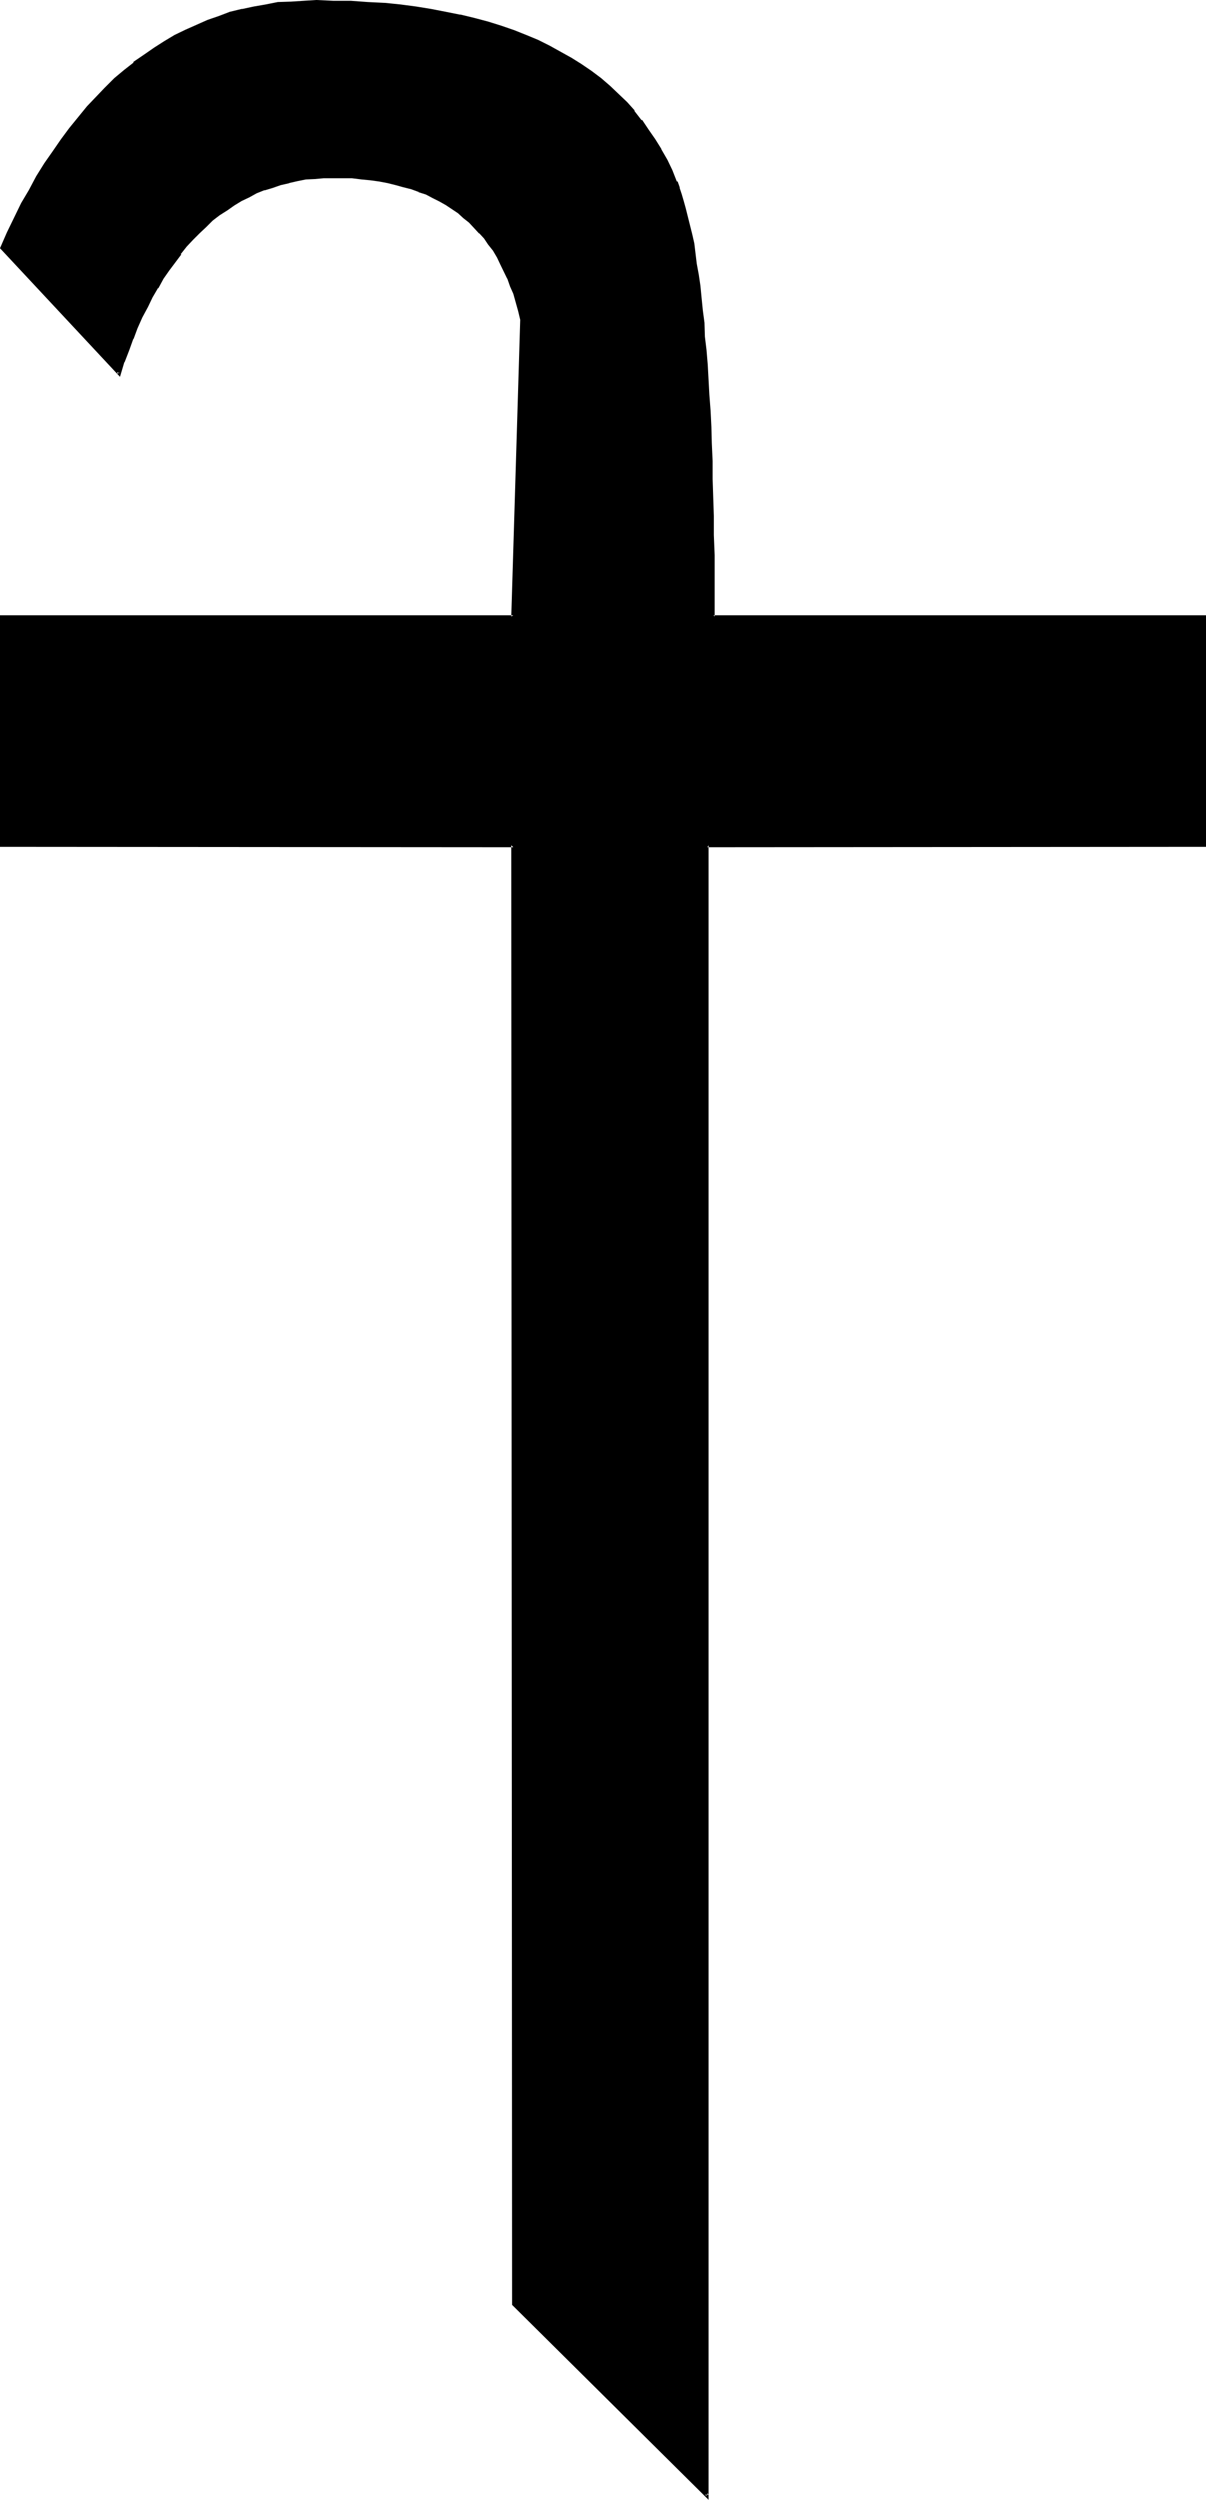 <?xml version="1.0" encoding="UTF-8" standalone="no"?>
<svg
   version="1.0"
   width="75.311mm"
   height="156.032mm"
   id="svg2"
   sodipodi:docname="Sanskrit I (medial) 1.wmf"
   xmlns:inkscape="http://www.inkscape.org/namespaces/inkscape"
   xmlns:sodipodi="http://sodipodi.sourceforge.net/DTD/sodipodi-0.dtd"
   xmlns="http://www.w3.org/2000/svg"
   xmlns:svg="http://www.w3.org/2000/svg">
  <sodipodi:namedview
     id="namedview2"
     pagecolor="#ffffff"
     bordercolor="#000000"
     borderopacity="0.25"
     inkscape:showpageshadow="2"
     inkscape:pageopacity="0.0"
     inkscape:pagecheckerboard="0"
     inkscape:deskcolor="#d1d1d1"
     inkscape:document-units="mm" />
  <defs
     id="defs1">
    <pattern
       id="WMFhbasepattern"
       patternUnits="userSpaceOnUse"
       width="6"
       height="6"
       x="0"
       y="0" />
  </defs>
  <path
     style="fill:#000000;fill-opacity:1;fill-rule:evenodd;stroke:none"
     d="m 284.352,145.44 v 53.952 H 166.944 V 588.768 L 121.152,543.552 V 199.392 H 0.288 V 145.44 h 120.864 l 1.92,-70.08 -0.48,-2.112 -1.056,-3.936 -0.672,-1.92 -0.864,-1.728 -1.536,-3.456 -0.864,-1.536 -0.96,-1.632 -1.152,-1.44 -0.96,-1.536 -1.152,-1.248 -1.248,-1.248 -1.152,-1.344 -1.248,-1.152 -1.44,-1.152 -1.536,-0.96 -1.44,-0.96 -1.44,-0.768 L 102.24,46.368 100.608,45.6 98.88,44.928 97.056,44.352 95.328,43.68 93.408,43.2 91.488,42.816 89.472,42.336 87.36,42.24 85.344,41.856 83.232,41.76 H 80.928 L 78.72,41.568 76.416,41.76 h -2.112 l -2.112,0.288 -2.112,0.288 -1.92,0.384 -1.92,0.672 -2.112,0.48 -1.728,0.576 -2.016,0.864 -1.728,0.96 -1.824,0.96 -1.728,0.96 -1.824,1.152 -1.536,1.152 -1.632,1.44 -1.632,1.248 -1.632,1.632 -1.44,1.44 -1.44,1.824 -1.44,1.728 -1.536,1.824 -1.248,1.92 -1.44,2.112 -1.344,2.112 -1.248,2.208 -1.152,2.304 -1.248,2.4 -0.96,2.592 -1.152,2.592 -1.152,2.592 -0.96,2.88 -0.96,2.784 L 0.288,58.56 1.92,55.008 3.744,51.456 5.376,48 7.104,44.928 8.928,41.76 l 1.92,-2.976 1.92,-2.88 1.92,-2.88 1.92,-2.592 2.016,-2.592 2.016,-2.4 2.112,-2.304 2.304,-2.208 2.112,-2.112 2.208,-2.016 2.496,-1.92 2.208,-1.632 2.4,-1.728 2.496,-1.44 2.4,-1.44 2.592,-1.344 2.592,-1.152 2.592,-1.056 2.592,-0.96 2.688,-0.864 2.784,-0.768 2.688,-0.672 2.976,-0.48 2.88,-0.288 2.88,-0.384 2.976,-0.192 h 3.072 4.032 4.128 l 3.936,0.384 3.84,0.192 3.744,0.48 3.744,0.48 3.552,0.48 3.552,0.576 3.36,0.672 3.264,0.864 3.168,0.96 3.072,0.96 3.072,0.96 2.976,1.152 2.688,1.056 2.784,1.344 2.592,1.44 2.4,1.44 2.4,1.44 2.4,1.632 2.112,1.824 2.112,1.728 2.112,1.92 1.92,1.824 1.824,2.112 1.728,2.112 1.632,2.208 1.44,2.304 1.44,2.4 1.536,2.4 1.248,2.4 0.96,2.784 0.672,1.344 0.48,1.536 0.48,1.632 0.48,1.824 0.48,1.728 0.48,2.112 0.48,2.112 0.384,2.112 0.48,2.4 0.288,2.4 0.288,2.592 0.48,2.784 0.384,2.784 0.288,2.88 0.288,3.072 0.192,3.072 0.288,3.168 0.192,3.456 0.384,3.552 0.096,3.552 0.192,3.744 0.192,3.84 0.096,3.84 0.192,4.224 0.192,4.224 0.096,4.224 v 4.512 l 0.192,4.512 v 4.704 4.608 l 0.192,4.896 v 4.992 z"
     id="path1" />
  <path
     style="fill:#000000;fill-opacity:1;fill-rule:evenodd;stroke:none"
     d="m 284.352,145.92 -0.48,-0.48 v 53.952 l 0.48,-0.288 H 166.56 v 389.664 l 0.672,-0.288 -45.888,-45.12 0.192,0.192 -0.192,-344.448 H 0.288 l 0.48,0.288 V 145.44 l -0.48,0.48 121.056,-0.096 2.112,-70.464 -0.48,-2.304 -1.152,-3.84 -0.672,-1.92 -0.576,-1.824 h -0.192 l -1.632,-3.36 -0.768,-1.632 v -0.192 l -1.056,-1.44 -1.056,-1.632 -0.96,-1.248 h -0.192 l -0.96,-1.344 v -0.096 l -1.344,-1.344 -1.248,-1.152 -1.344,-1.248 -1.44,-1.152 -1.248,-0.96 -1.44,-0.96 h -0.192 l -1.44,-0.768 -1.632,-0.864 -1.632,-0.768 -1.728,-0.672 v -0.192 l -1.824,-0.48 -1.728,-0.576 -2.016,-0.576 -1.92,-0.48 -2.112,-0.288 -1.92,-0.288 -2.208,-0.192 -2.112,-0.192 -2.304,-0.096 H 78.72 76.416 l -2.112,0.096 -2.112,0.384 -2.112,0.288 -1.92,0.288 h -0.096 l -2.016,0.48 -1.92,0.672 -1.92,0.672 -1.92,0.768 -1.824,0.96 -1.728,1.056 -1.824,0.96 h -0.096 l -1.632,1.056 -1.632,1.152 v 0.192 l -1.824,1.248 -1.536,1.44 -1.536,1.536 -1.536,1.536 -1.536,1.632 -1.44,1.824 -1.44,1.92 -1.248,1.92 -1.536,2.112 -1.248,2.112 -1.248,2.208 -1.152,2.304 -1.344,2.4 -0.96,2.592 -1.152,2.592 H 30.72 l -0.96,2.784 v -0.192 l -1.152,2.88 -0.96,2.976 0.672,-0.192 -27.648,-29.76 v 0.48 l 1.632,-3.552 1.728,-3.552 1.632,-3.36 1.728,-3.072 1.824,-3.264 v 0.192 l 1.92,-3.072 1.92,-2.88 2.016,-2.784 1.92,-2.592 1.92,-2.592 2.112,-2.4 2.112,-2.304 2.112,-2.208 2.208,-2.112 2.304,-2.112 2.208,-1.728 2.304,-1.632 2.4,-1.824 2.4,-1.44 2.4,-1.44 2.592,-1.248 2.592,-1.152 2.592,-1.152 h -0.096 l 2.688,-0.96 2.784,-0.864 2.688,-0.768 h -0.096 l 2.88,-0.48 2.784,-0.672 2.88,-0.288 2.88,-0.288 2.976,-0.192 h 3.072 4.032 l 4.128,0.192 3.936,0.096 3.84,0.384 3.744,0.288 3.744,0.48 3.552,0.48 3.552,0.672 3.36,0.768 h -0.192 l 3.456,0.864 3.072,0.768 3.168,0.96 2.976,0.96 2.88,1.152 2.688,1.152 2.784,1.248 2.592,1.44 h -0.192 l 2.592,1.536 2.4,1.44 2.304,1.632 2.304,1.728 v -0.192 l 2.112,2.016 1.92,1.728 1.92,1.92 1.92,2.112 v -0.192 l 1.632,2.304 1.632,2.112 1.44,2.208 1.44,2.496 1.44,2.4 1.344,2.4 0.96,2.784 0.48,1.248 0.672,1.632 0.48,1.44 0.48,1.824 0.48,1.92 0.48,1.92 0.288,2.112 0.48,2.304 0.384,2.208 0.48,2.592 0.288,2.4 0.288,2.784 0.384,2.784 0.288,2.88 0.288,3.072 0.384,3.072 0.096,3.36 0.384,3.36 v -0.096 l 0.096,3.552 0.384,3.552 0.192,3.744 0.096,3.84 0.192,3.84 0.192,4.224 0.096,4.224 0.192,8.736 v 4.512 l 0.192,4.704 v 4.608 4.896 l 0.096,5.376 116.352,0.096 0.288,-0.768 H 168.384 l 0.288,0.288 v -4.992 -4.896 -4.608 l -0.192,-4.704 v -4.512 l -0.288,-8.736 v -4.224 l -0.192,-4.224 -0.096,-3.84 -0.192,-3.84 -0.288,-3.744 -0.192,-3.552 -0.192,-3.552 -0.288,-3.456 -0.384,-3.168 -0.096,-3.264 -0.384,-2.88 -0.288,-2.88 -0.288,-2.976 -0.384,-2.592 -0.48,-2.592 -0.288,-2.4 -0.288,-2.4 -0.48,-2.112 -0.576,-2.304 -0.48,-1.92 -0.48,-1.92 -0.48,-1.728 -0.48,-1.632 -0.48,-1.44 V 44.16 l -0.48,-1.344 h -0.192 l -1.056,-2.688 -1.152,-2.4 -1.44,-2.496 v -0.096 l -1.44,-2.304 -1.536,-2.208 -1.536,-2.304 h -0.192 l -1.632,-2.112 v -0.192 l -1.728,-1.92 -2.016,-1.92 -2.016,-1.92 -2.112,-1.824 -2.304,-1.728 -2.4,-1.632 -2.304,-1.44 -2.592,-1.44 -2.592,-1.44 -2.688,-1.344 -2.784,-1.152 -2.88,-1.152 -3.072,-1.056 -3.072,-0.96 -3.264,-0.864 -3.168,-0.768 h -0.192 L 105.216,2.784 101.76,2.112 98.208,1.536 94.56,1.056 90.816,0.672 H 90.624 L 86.784,0.48 82.848,0.192 H 78.72 L 74.688,0 71.616,0.192 68.64,0.384 h -0.096 l -2.976,0.096 -2.88,0.576 -2.784,0.48 -2.688,0.576 h -0.192 l -2.784,0.672 -2.496,0.96 -2.784,0.96 -2.592,1.152 -2.592,1.152 -2.592,1.248 -2.4,1.44 -2.4,1.536 -2.496,1.728 -2.4,1.632 v 0.192 l -2.208,1.728 -2.304,1.92 -2.304,2.304 -2.016,2.112 -2.112,2.208 -2.112,2.592 -2.112,2.592 -1.92,2.592 -1.92,2.784 -2.016,2.88 -1.92,3.072 L 6.816,44.832 4.992,47.904 3.36,51.264 1.632,54.816 0,58.56 28.32,88.896 29.376,85.344 v 0.192 l 1.152,-2.976 0.96,-2.688 v 0.192 L 32.448,77.472 33.6,74.88 34.944,72.384 36,70.176 37.344,67.872 v 0.192 l 1.248,-2.304 1.344,-1.92 1.44,-1.92 1.44,-1.92 h -0.192 l 1.44,-1.824 1.536,-1.632 1.536,-1.536 1.536,-1.44 1.536,-1.536 1.632,-1.248 1.824,-1.152 1.632,-1.152 1.728,-1.056 1.824,-0.864 1.728,-0.96 1.92,-0.768 -0.096,0.096 1.92,-0.576 1.92,-0.672 2.112,-0.48 H 68.16 l 2.112,-0.48 1.92,-0.384 2.112,-0.096 2.112,-0.192 h 2.304 2.208 2.304 -0.192 l 2.304,0.288 2.016,0.192 2.112,0.288 2.016,0.384 1.92,0.48 1.728,0.48 1.92,0.48 1.824,0.672 h -0.192 l 1.824,0.576 1.632,0.864 1.536,0.768 1.536,0.864 1.44,0.96 1.44,0.96 1.248,1.152 1.344,1.056 1.248,1.344 1.152,1.248 v -0.096 l 1.152,1.248 0.96,1.44 1.152,1.44 0.96,1.632 0.768,1.632 1.632,3.36 v -0.096 l 0.672,1.92 0.768,1.728 1.152,4.128 0.48,2.016 V 75.36 l -2.112,70.08 0.48,-0.288 H 0 v 54.624 l 121.152,0.096 -0.48,-0.48 0.192,344.352 46.368,45.984 V 199.392 l -0.288,0.48 117.696,-0.096 v -54.624 z"
     id="path2" />
</svg>
